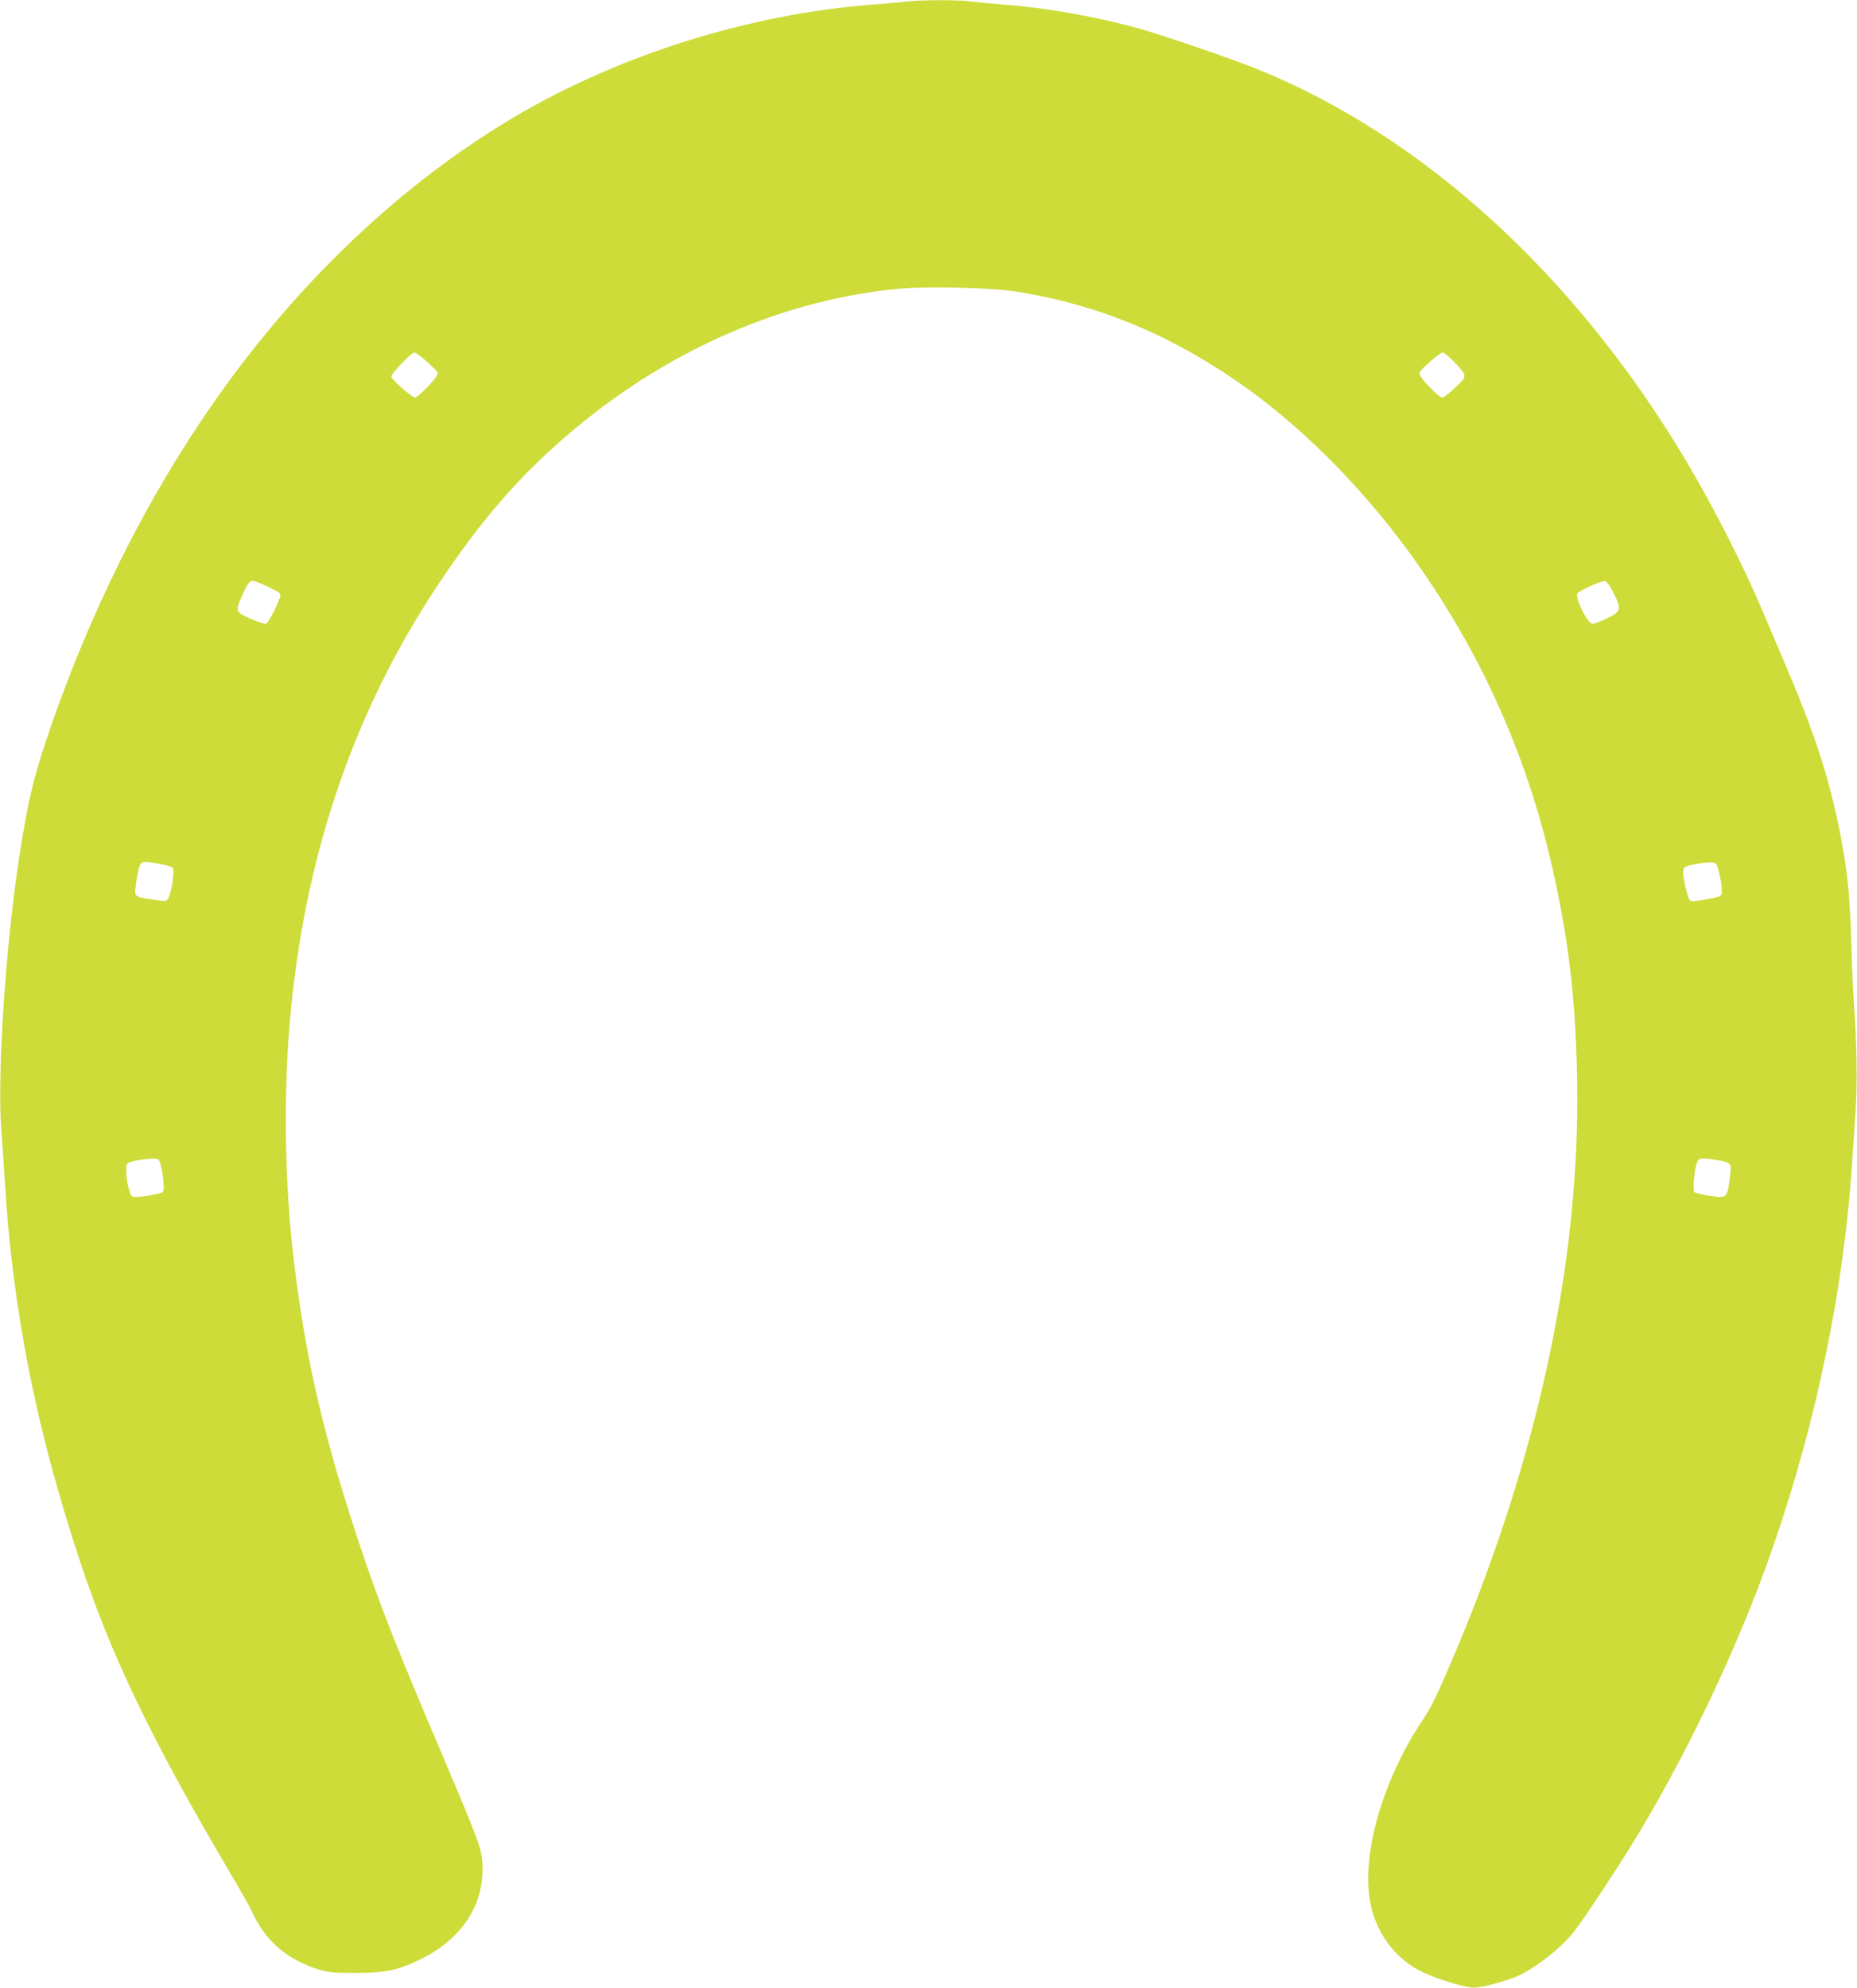 <?xml version="1.0" standalone="no"?>
<!DOCTYPE svg PUBLIC "-//W3C//DTD SVG 20010904//EN"
 "http://www.w3.org/TR/2001/REC-SVG-20010904/DTD/svg10.dtd">
<svg version="1.0" xmlns="http://www.w3.org/2000/svg"
 width="1196pt" height="1280pt" viewBox="0 0 1196 1280"
 preserveAspectRatio="xMidYMid meet">
<g transform="translate(0,1280) scale(0.1,-0.1)"
fill="#cddc39" stroke="none">
<path d="M5835 12790 c-38 -5 -137 -13 -220 -20 -796 -62 -1628 -324 -2307
-726 -708 -420 -1361 -1034 -1890 -1777 -466 -654 -852 -1426 -1127 -2254 -82
-248 -117 -403 -170 -753 -86 -568 -139 -1374 -113 -1729 7 -86 17 -237 23
-336 50 -830 201 -1594 483 -2445 201 -610 463 -1154 956 -1990 73 -124 142
-245 153 -270 82 -185 224 -308 427 -372 66 -20 95 -23 240 -23 194 0 277 18
425 91 264 131 408 356 392 615 -6 99 -22 142 -312 824 -284 669 -394 957
-538 1410 -190 596 -292 1053 -362 1625 -65 531 -72 1140 -19 1660 102 1014
414 1913 939 2705 286 432 546 730 890 1016 617 515 1351 831 2088 900 188 17
596 7 761 -20 505 -82 948 -261 1393 -563 408 -277 808 -674 1135 -1123 459
-633 768 -1328 932 -2095 94 -439 132 -782 143 -1265 27 -1240 -279 -2599
-894 -3969 -24 -54 -66 -131 -92 -170 -278 -411 -417 -922 -336 -1231 47 -179
164 -325 325 -404 93 -45 273 -100 332 -101 54 0 219 45 292 79 121 59 281
186 359 289 61 79 266 389 369 557 305 497 598 1095 811 1650 296 774 499
1628 581 2440 14 143 19 208 47 632 12 183 8 425 -11 693 -5 74 -12 223 -15
330 -9 357 -25 517 -76 775 -69 351 -166 645 -357 1090 -33 77 -90 212 -127
300 -135 320 -328 700 -513 1010 -714 1192 -1691 2081 -2762 2513 -160 64
-588 211 -750 257 -270 76 -591 133 -870 155 -80 6 -179 15 -220 21 -86 11
-312 10 -415 -1z m-3080 -2324 c69 -64 70 -65 55 -90 -24 -40 -121 -136 -137
-136 -20 0 -153 118 -153 135 0 20 130 155 148 155 10 0 49 -29 87 -64z m6607
7 c91 -96 91 -94 11 -168 -37 -36 -75 -65 -84 -65 -18 0 -114 94 -139 136 -15
26 -14 27 55 90 39 35 77 64 86 64 9 0 41 -26 71 -57z m-7633 -1453 c74 -36
82 -42 76 -62 -13 -46 -77 -169 -91 -175 -8 -3 -53 12 -99 32 -98 44 -100 49
-59 142 34 79 51 103 72 103 10 0 55 -18 101 -40z m8664 -40 c52 -104 49 -117
-43 -162 -41 -20 -84 -36 -95 -35 -31 3 -113 168 -96 195 11 18 155 83 176 80
14 -2 32 -27 58 -78z m-9360 -1744 c37 -7 73 -18 79 -24 14 -14 -5 -149 -26
-192 -13 -27 -15 -28 -121 -10 -103 16 -101 15 -88 107 6 43 16 90 22 106 12
32 29 33 134 13z m10039 -56 c9 -36 17 -84 17 -107 1 -48 9 -43 -119 -68 -58
-11 -78 -11 -87 -2 -13 13 -43 141 -43 182 0 13 6 27 13 32 20 12 129 32 167
30 34 -2 35 -3 52 -67z m-10043 -1863 c19 -49 33 -178 21 -192 -12 -14 -171
-40 -195 -32 -29 12 -58 194 -33 215 16 13 100 29 161 31 31 1 39 -3 46 -22z
m10031 12 c92 -14 95 -19 80 -122 -17 -123 -18 -123 -126 -108 -49 7 -94 18
-101 24 -13 13 -1 144 17 192 11 29 29 31 130 14z"/>
</g>
</svg>
